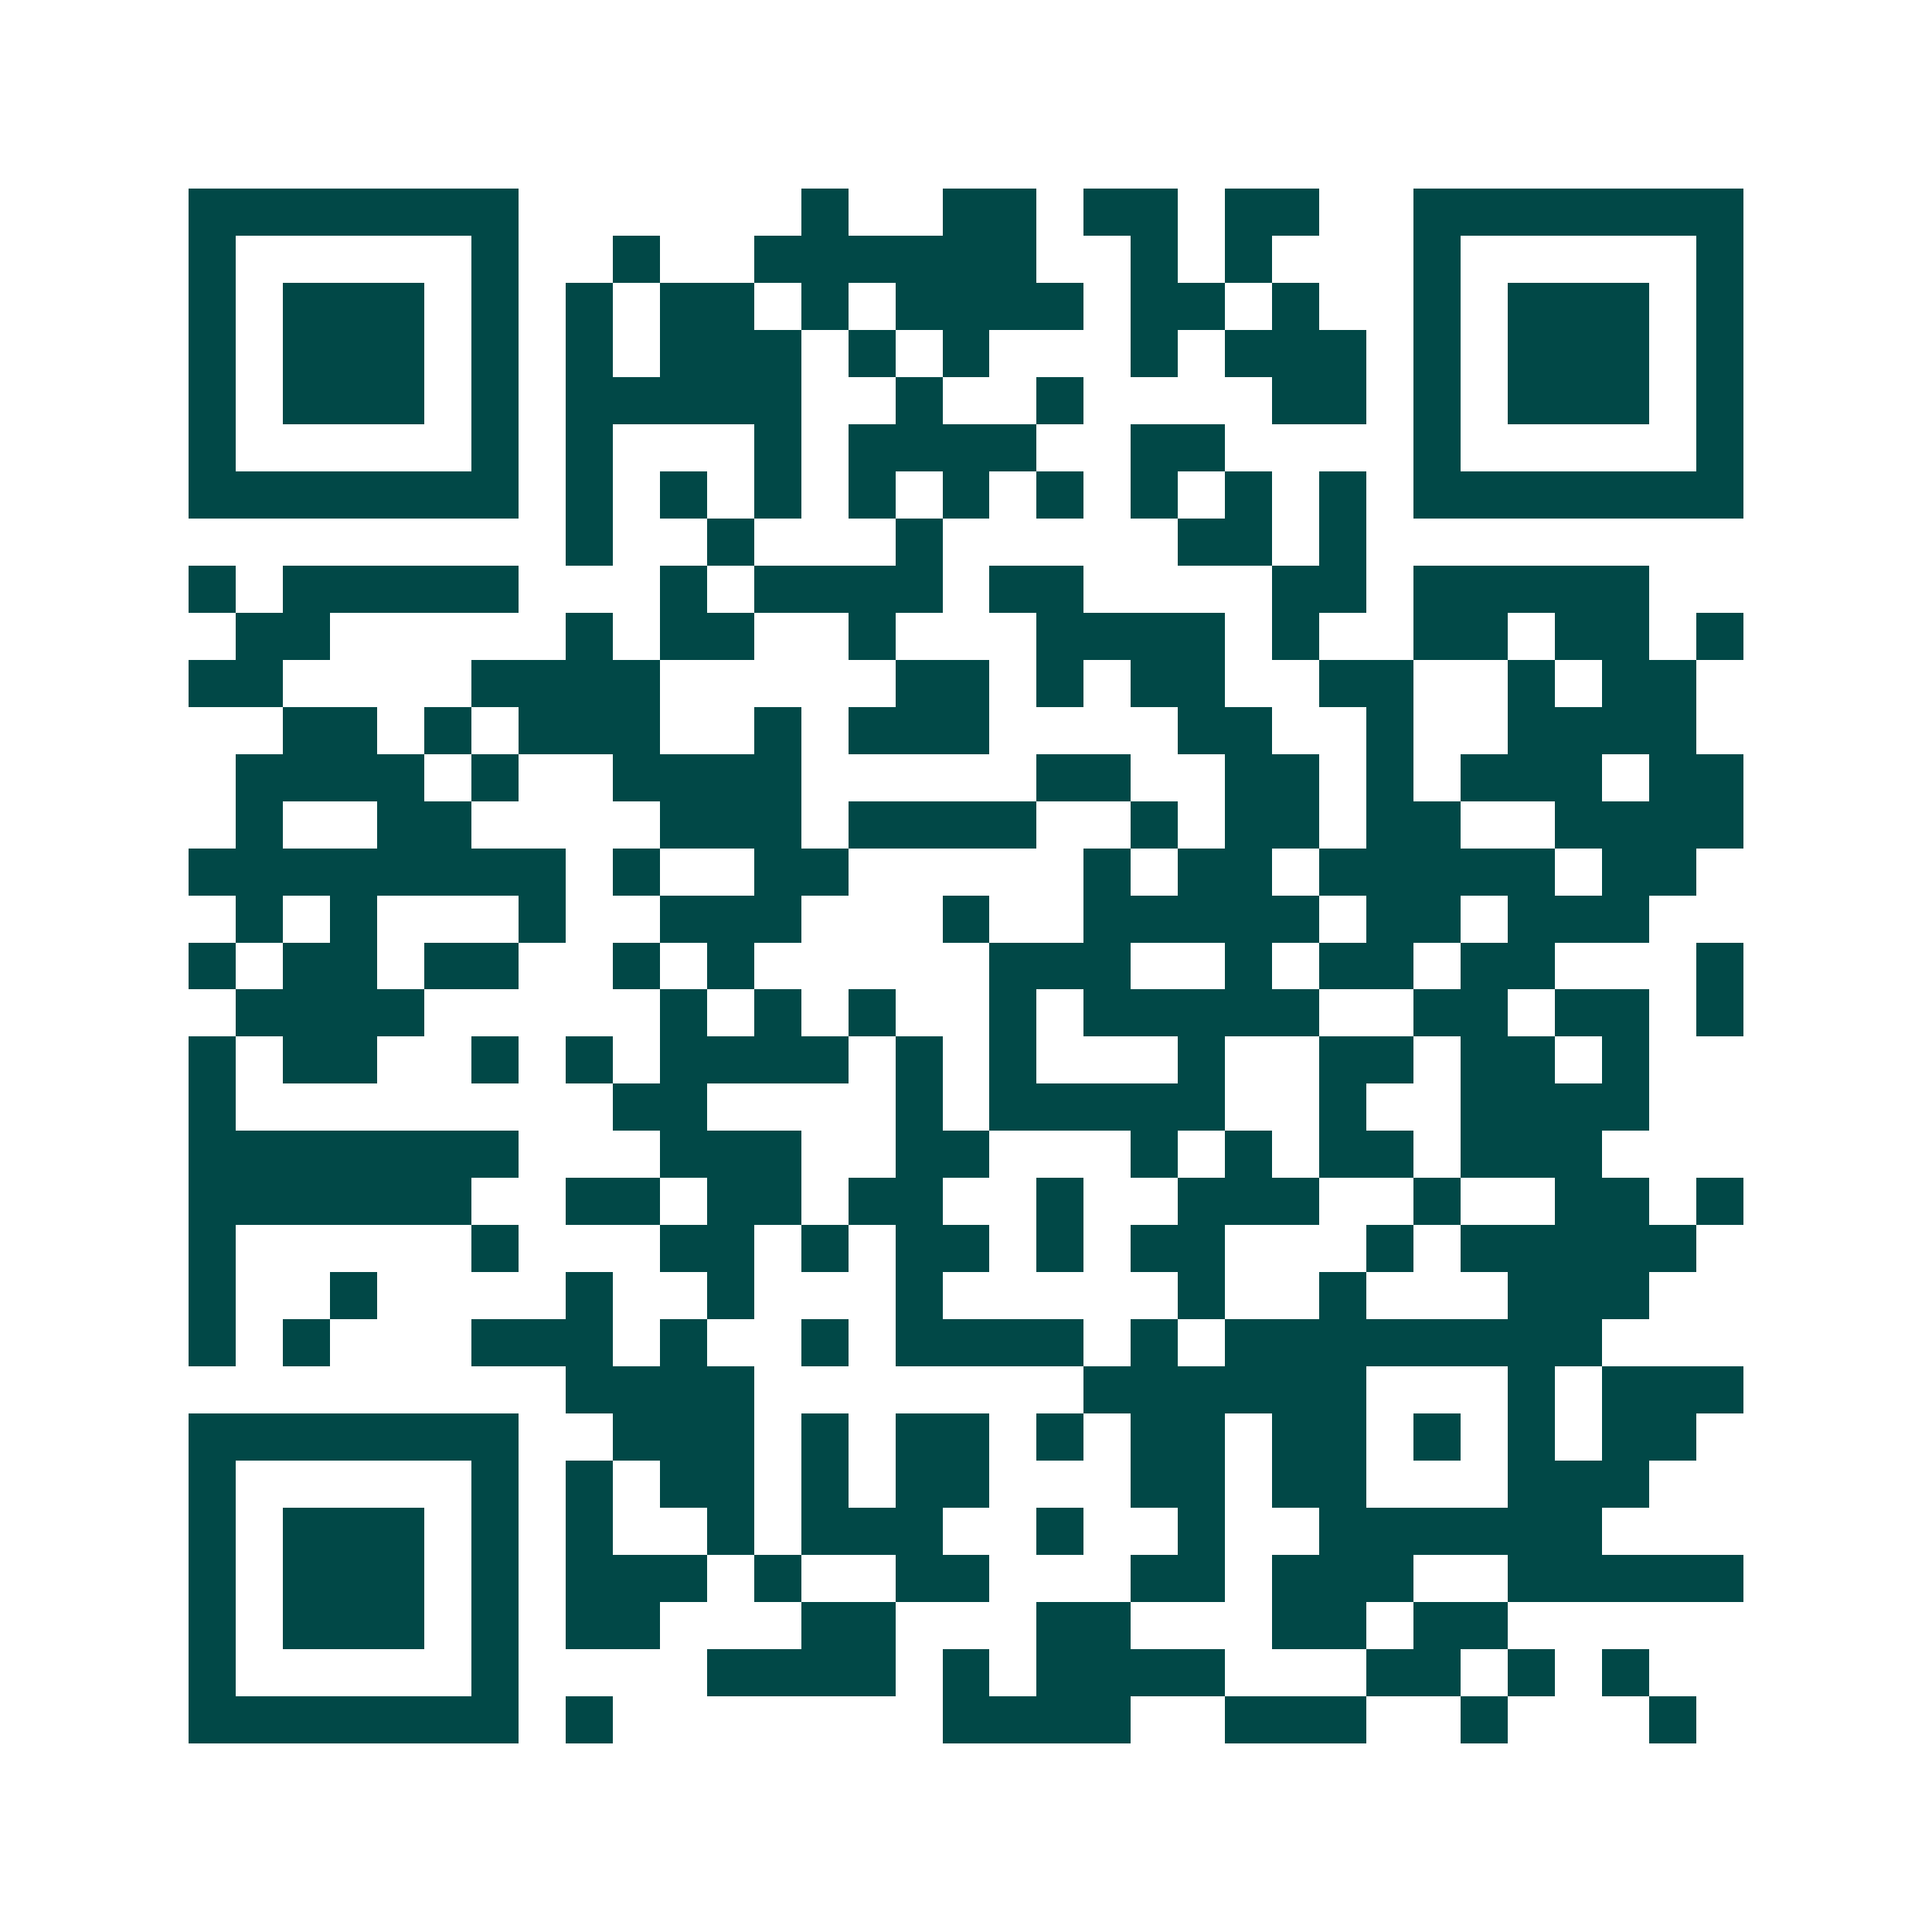 <svg xmlns="http://www.w3.org/2000/svg" width="200" height="200" viewBox="0 0 41 41" shape-rendering="crispEdges"><path fill="#ffffff" d="M0 0h41v41H0z"/><path stroke="#014847" d="M4 4.5h7m6 0h1m2 0h2m1 0h2m1 0h2m2 0h7M4 5.5h1m5 0h1m2 0h1m2 0h6m2 0h1m1 0h1m3 0h1m5 0h1M4 6.5h1m1 0h3m1 0h1m1 0h1m1 0h2m1 0h1m1 0h4m1 0h2m1 0h1m2 0h1m1 0h3m1 0h1M4 7.5h1m1 0h3m1 0h1m1 0h1m1 0h3m1 0h1m1 0h1m3 0h1m1 0h3m1 0h1m1 0h3m1 0h1M4 8.5h1m1 0h3m1 0h1m1 0h5m2 0h1m2 0h1m4 0h2m1 0h1m1 0h3m1 0h1M4 9.5h1m5 0h1m1 0h1m3 0h1m1 0h4m2 0h2m4 0h1m5 0h1M4 10.5h7m1 0h1m1 0h1m1 0h1m1 0h1m1 0h1m1 0h1m1 0h1m1 0h1m1 0h1m1 0h7M12 11.5h1m2 0h1m3 0h1m5 0h2m1 0h1M4 12.5h1m1 0h5m3 0h1m1 0h4m1 0h2m4 0h2m1 0h5M5 13.5h2m5 0h1m1 0h2m2 0h1m3 0h4m1 0h1m2 0h2m1 0h2m1 0h1M4 14.5h2m4 0h4m5 0h2m1 0h1m1 0h2m2 0h2m2 0h1m1 0h2M6 15.5h2m1 0h1m1 0h3m2 0h1m1 0h3m4 0h2m2 0h1m2 0h4M5 16.5h4m1 0h1m2 0h4m5 0h2m2 0h2m1 0h1m1 0h3m1 0h2M5 17.5h1m2 0h2m4 0h3m1 0h4m2 0h1m1 0h2m1 0h2m2 0h4M4 18.5h8m1 0h1m2 0h2m5 0h1m1 0h2m1 0h5m1 0h2M5 19.5h1m1 0h1m3 0h1m2 0h3m3 0h1m2 0h5m1 0h2m1 0h3M4 20.5h1m1 0h2m1 0h2m2 0h1m1 0h1m5 0h3m2 0h1m1 0h2m1 0h2m3 0h1M5 21.5h4m5 0h1m1 0h1m1 0h1m2 0h1m1 0h5m2 0h2m1 0h2m1 0h1M4 22.5h1m1 0h2m2 0h1m1 0h1m1 0h4m1 0h1m1 0h1m3 0h1m2 0h2m1 0h2m1 0h1M4 23.5h1m8 0h2m4 0h1m1 0h5m2 0h1m2 0h4M4 24.5h7m3 0h3m2 0h2m3 0h1m1 0h1m1 0h2m1 0h3M4 25.5h6m2 0h2m1 0h2m1 0h2m2 0h1m2 0h3m2 0h1m2 0h2m1 0h1M4 26.5h1m5 0h1m3 0h2m1 0h1m1 0h2m1 0h1m1 0h2m3 0h1m1 0h5M4 27.5h1m2 0h1m4 0h1m2 0h1m3 0h1m5 0h1m2 0h1m3 0h3M4 28.5h1m1 0h1m3 0h3m1 0h1m2 0h1m1 0h4m1 0h1m1 0h8M12 29.5h4m7 0h6m3 0h1m1 0h3M4 30.5h7m2 0h3m1 0h1m1 0h2m1 0h1m1 0h2m1 0h2m1 0h1m1 0h1m1 0h2M4 31.5h1m5 0h1m1 0h1m1 0h2m1 0h1m1 0h2m3 0h2m1 0h2m3 0h3M4 32.5h1m1 0h3m1 0h1m1 0h1m2 0h1m1 0h3m2 0h1m2 0h1m2 0h6M4 33.5h1m1 0h3m1 0h1m1 0h3m1 0h1m2 0h2m3 0h2m1 0h3m2 0h5M4 34.5h1m1 0h3m1 0h1m1 0h2m3 0h2m3 0h2m3 0h2m1 0h2M4 35.5h1m5 0h1m4 0h4m1 0h1m1 0h4m3 0h2m1 0h1m1 0h1M4 36.5h7m1 0h1m7 0h4m2 0h3m2 0h1m3 0h1"/></svg>
